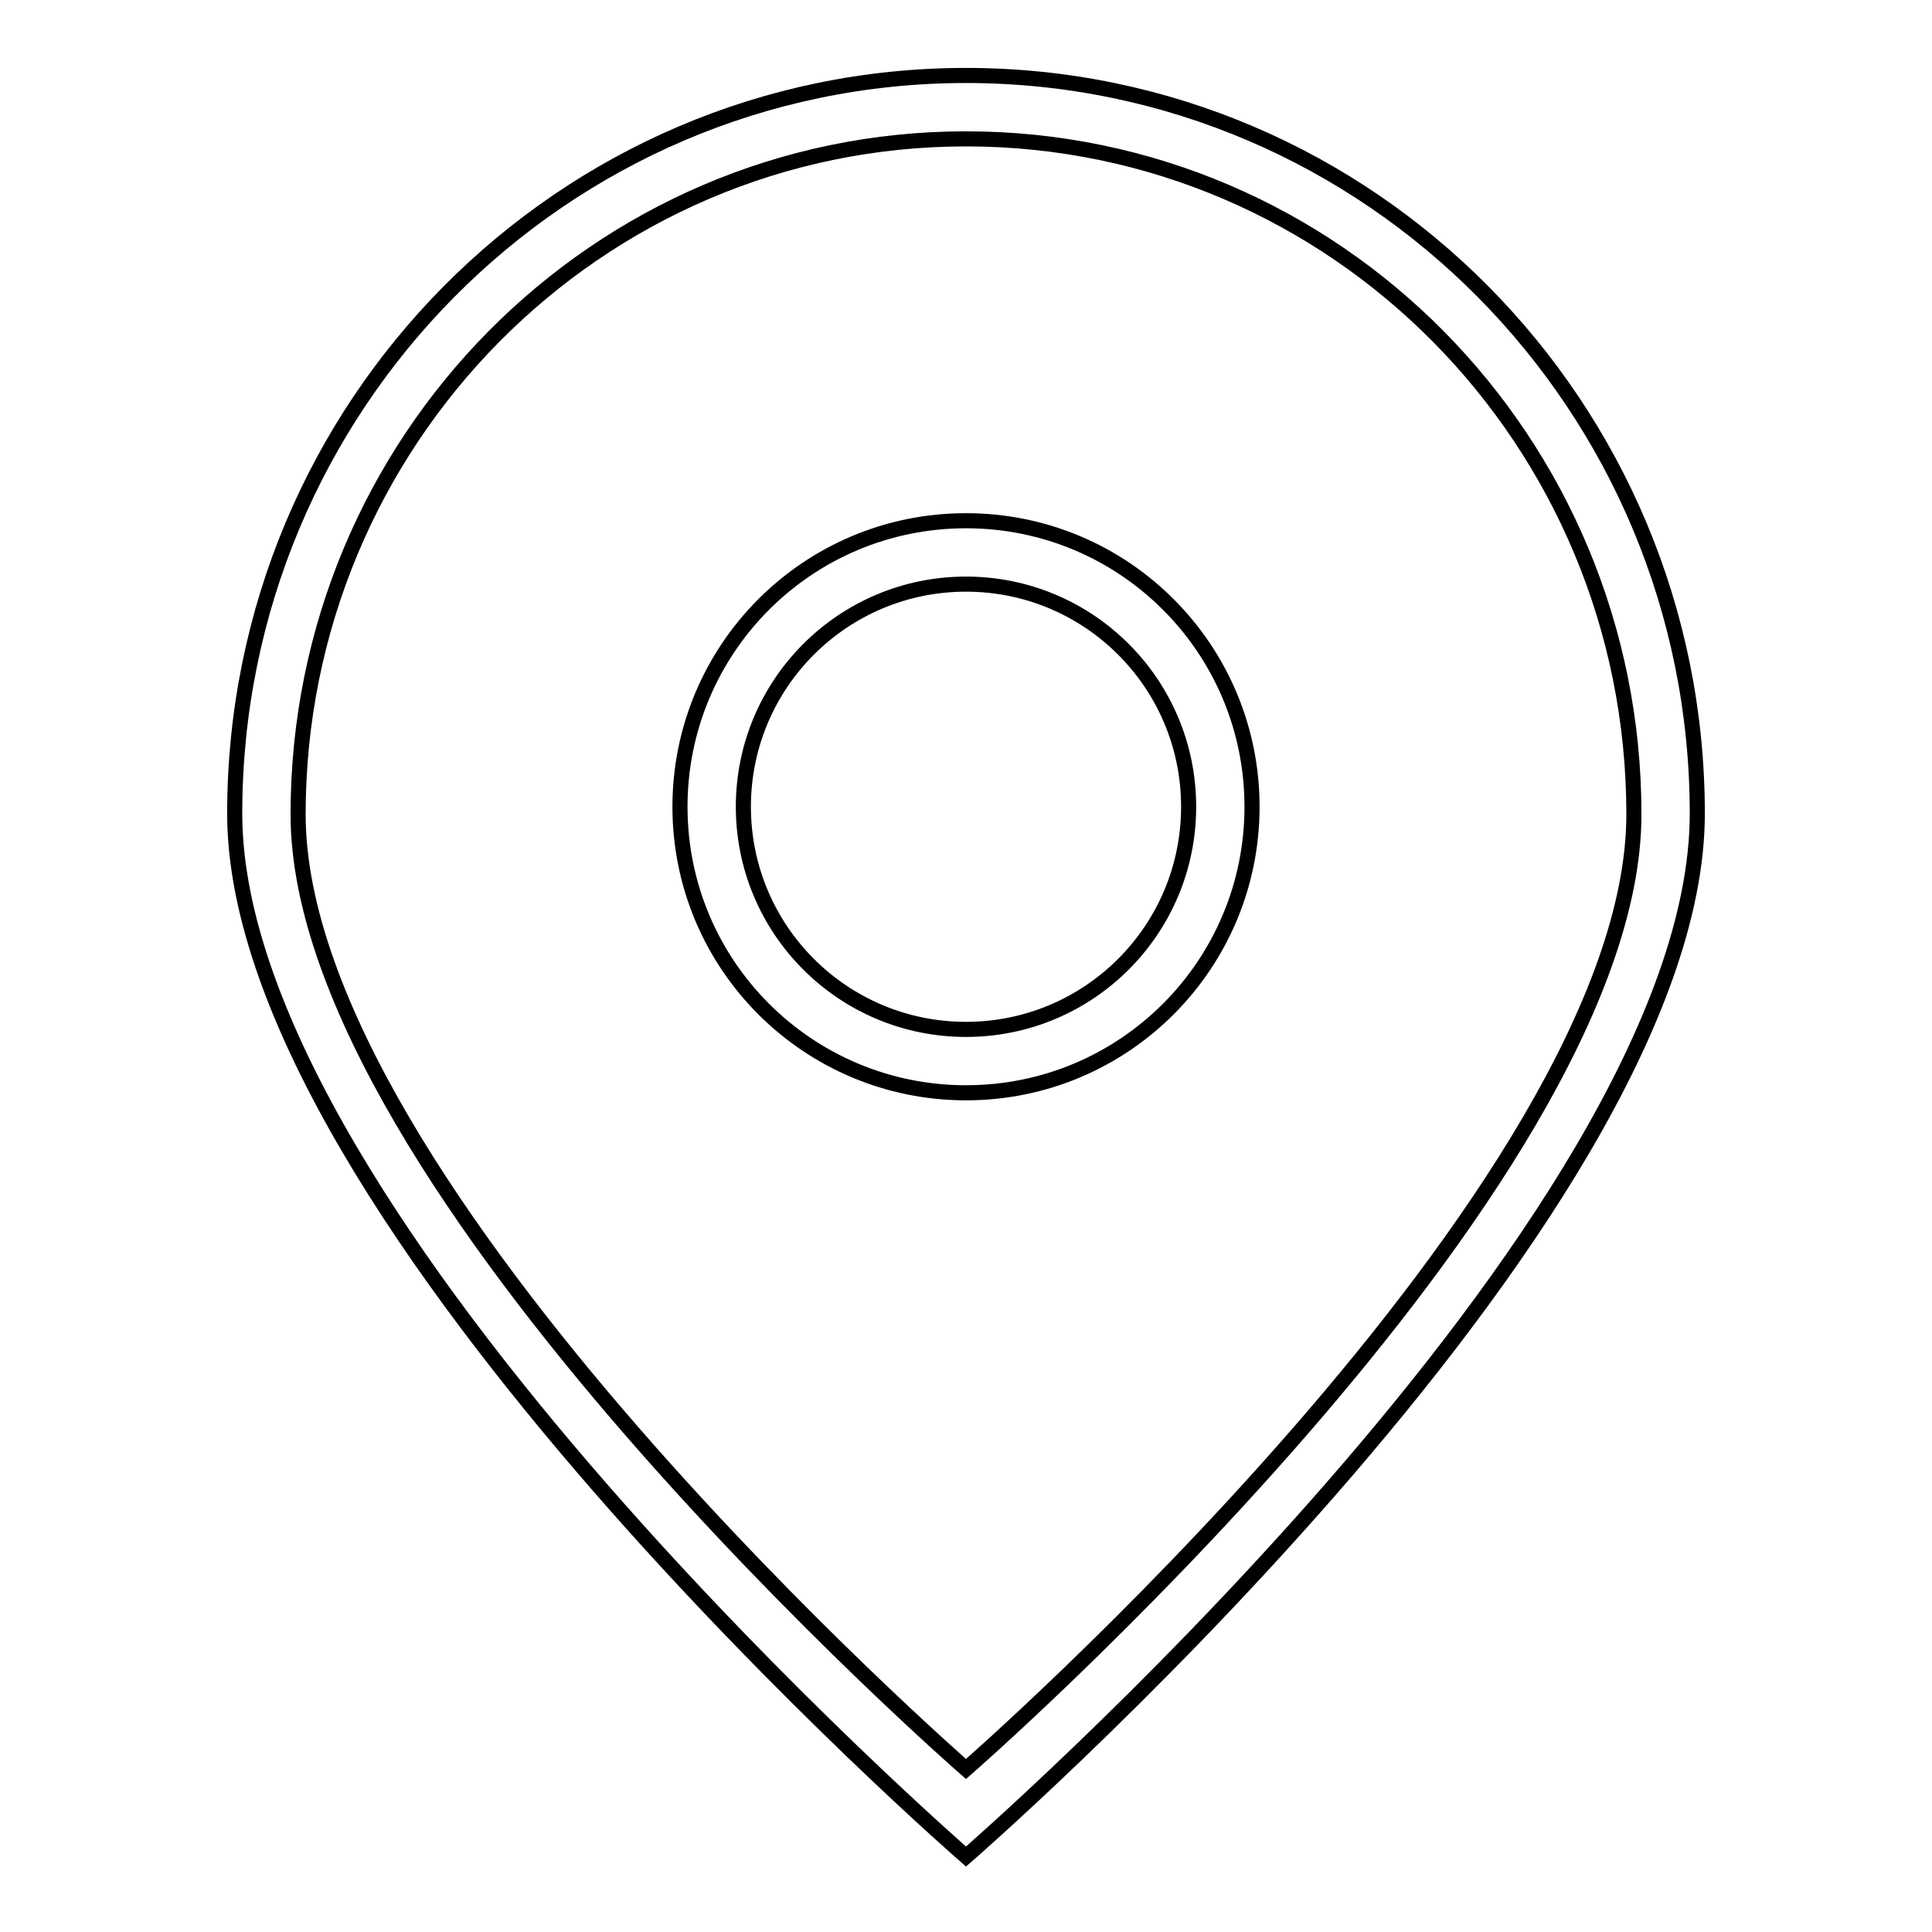 <?xml version="1.0" encoding="utf-8"?>
<!-- Svg Vector Icons : http://www.onlinewebfonts.com/icon -->
<!DOCTYPE svg PUBLIC "-//W3C//DTD SVG 1.1//EN" "http://www.w3.org/Graphics/SVG/1.1/DTD/svg11.dtd">
<svg version="1.1" xmlns="http://www.w3.org/2000/svg" xmlns:xlink="http://www.w3.org/1999/xlink" x="0px" y="0px" viewBox="0 0 256 256" enable-background="new 0 0 256 256" xml:space="preserve">
<g><g><path stroke-width="2" fill-opacity="0" stroke="#000000"  d="M128,69c-21,0-37.9,17-37.9,37.9c0,21,17,37.9,37.9,37.9c21,0,37.9-17,37.9-37.9C165.9,86,149,69,128,69z M128,136.4c-16.3,0-29.5-13.2-29.5-29.5c0-16.3,13.2-29.5,29.5-29.5s29.5,13.2,29.5,29.5C157.5,123.2,144.3,136.4,128,136.4z M128,10c-53.5,0-96.9,43.8-96.9,97.8c0,54,96.9,138.2,96.9,138.2s96.9-84.1,96.9-138.2C224.9,53.8,181.5,10,128,10z M128,234.4c0,0-88.5-77.1-88.5-126.5c0-49.4,39.6-89.5,88.5-89.5s88.5,40,88.5,89.5C216.5,157.3,128,234.4,128,234.4z"/></g></g>
</svg>